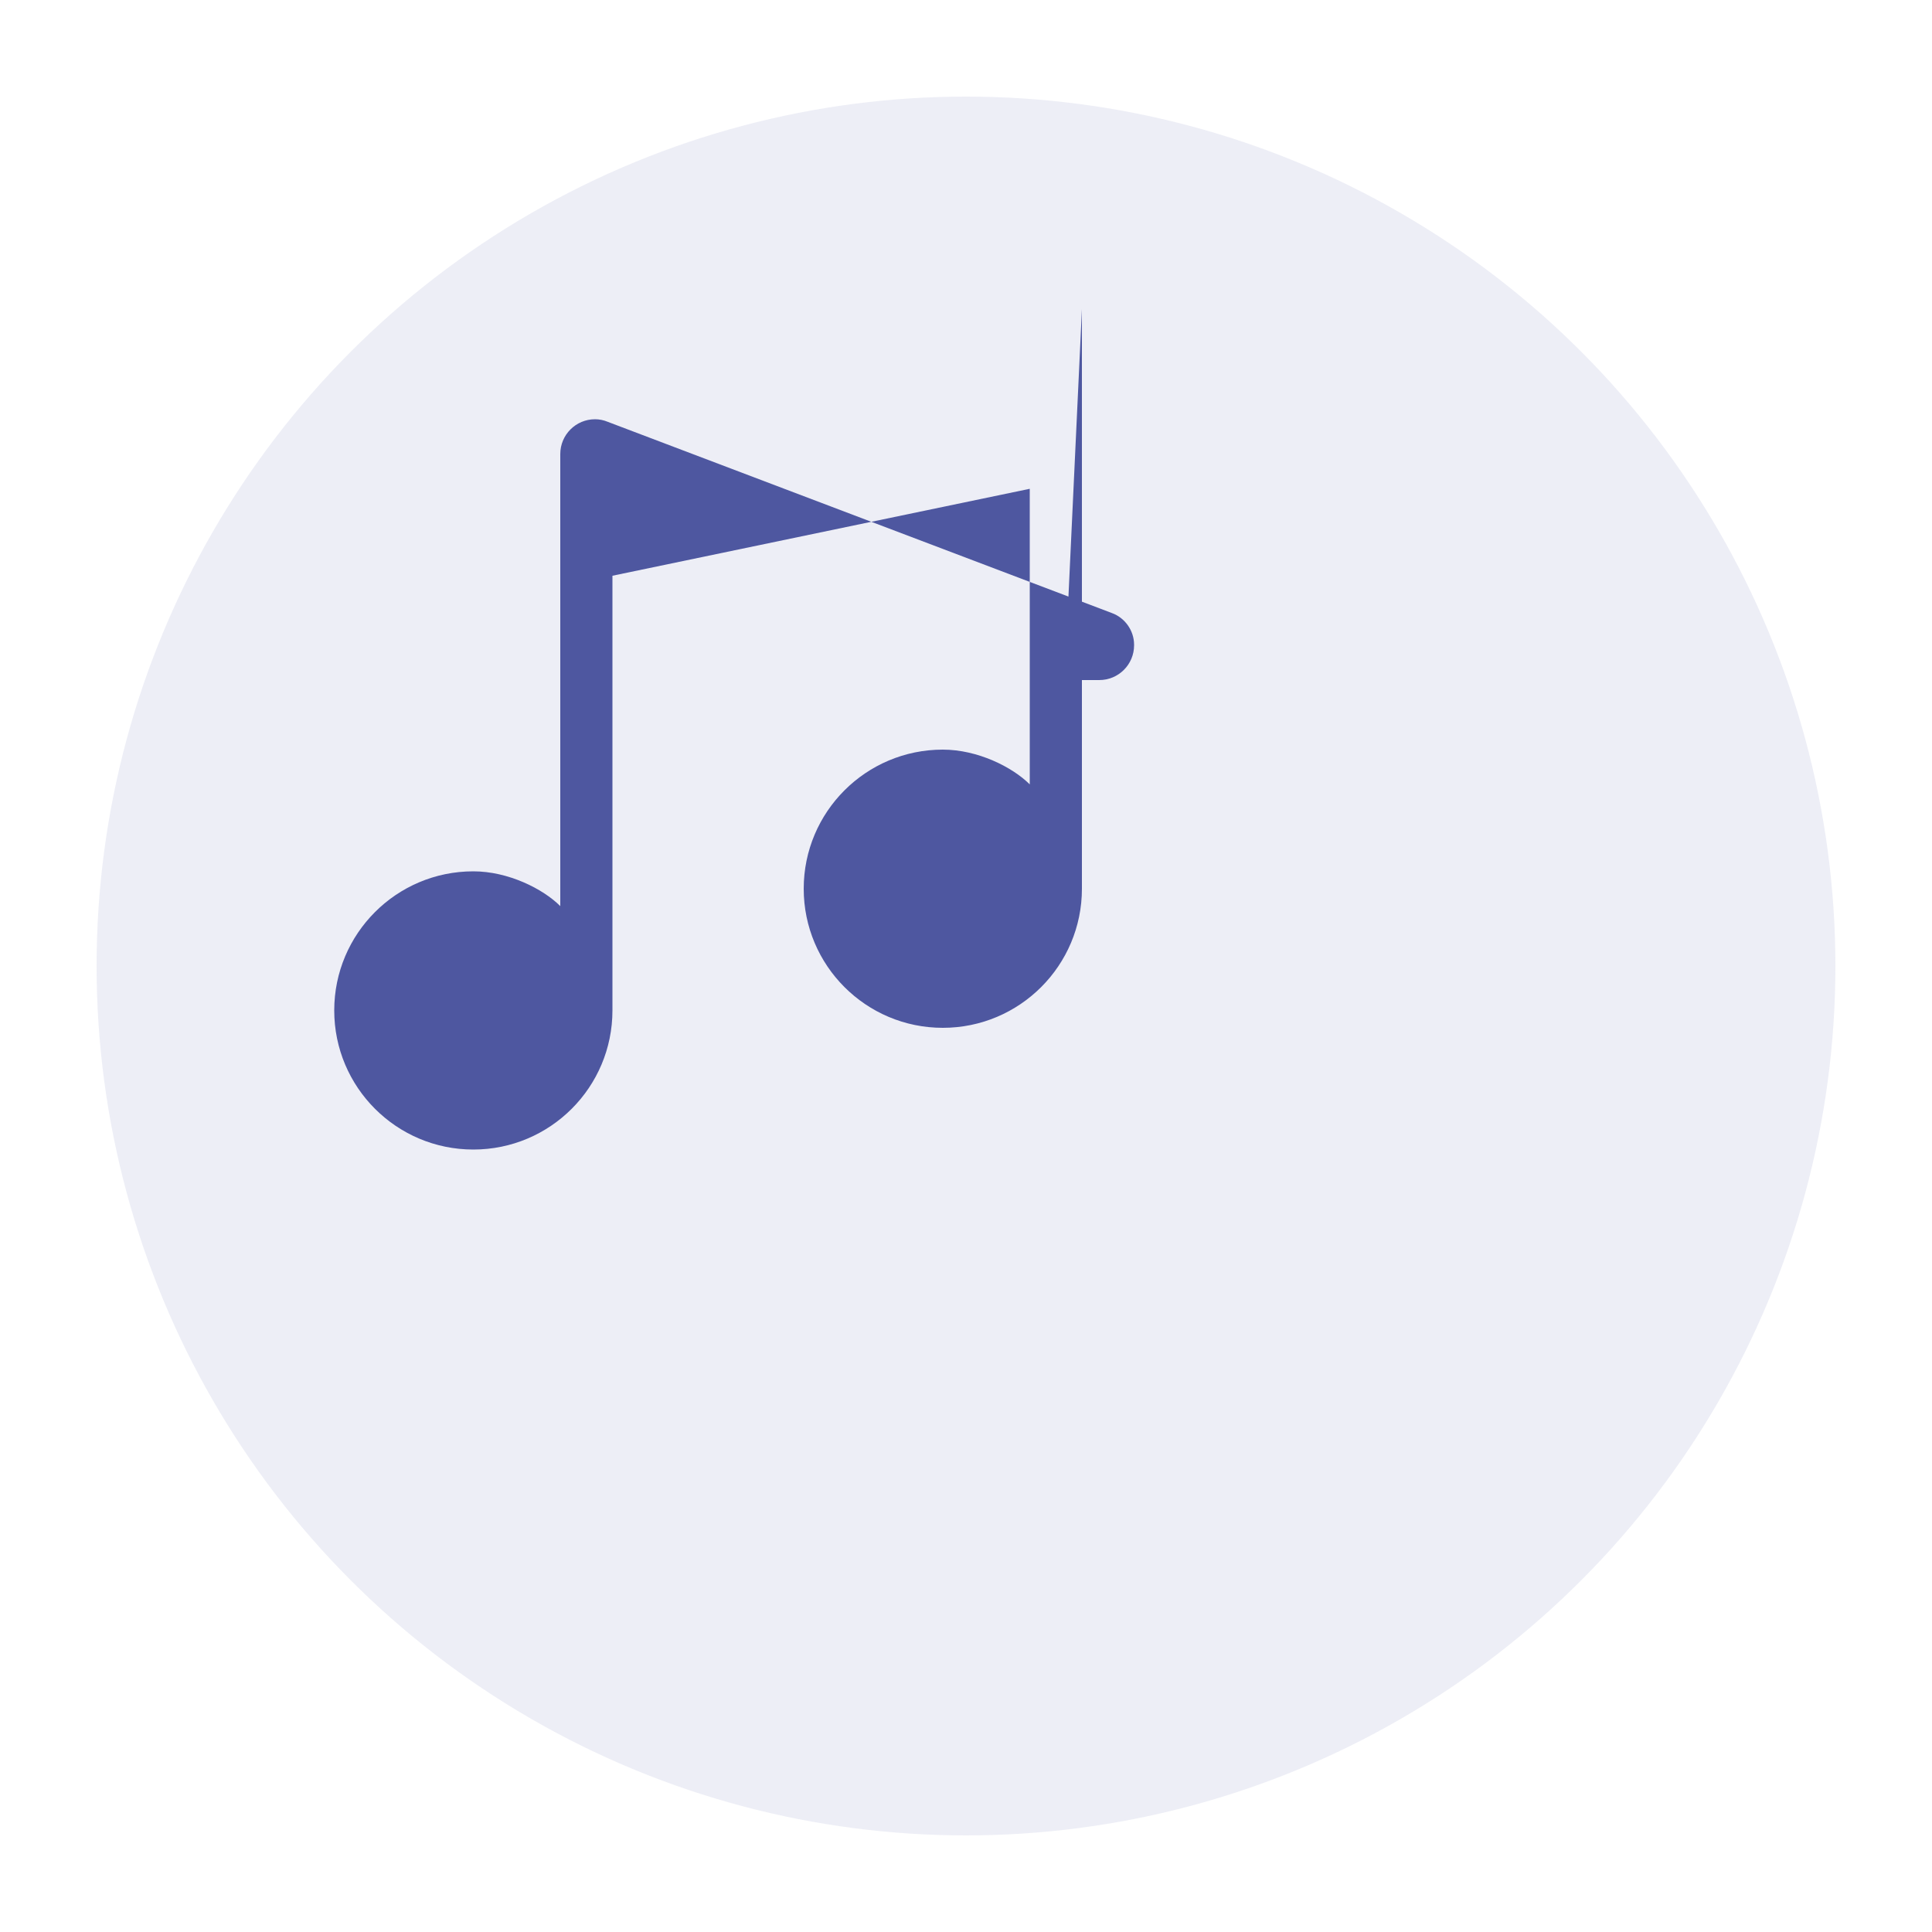 <svg xmlns="http://www.w3.org/2000/svg" viewBox="0 0 100 100" width="100" height="100">
  <!-- Background circle -->
  <circle cx="50" cy="50" r="45" fill="#4e57a0" opacity="0.1" />
  
  <!-- Music note -->
  <g transform="translate(20, 10) scale(0.6)">
    <path d="M60,10 C60,10 60,60 60,60 C60,66.627 54.627,72 48,72 C41.373,72 36,66.627 36,60 C36,53.373 41.373,48 48,48 C51,48 54,49.5 55.5,51 L55.5,25.5 L19.5,33 L19.5,70.5 C19.5,77.127 14.127,82.5 7.5,82.5 C0.873,82.5 -4.5,77.127 -4.5,70.5 C-4.5,63.873 0.873,58.5 7.5,58.5 C10.5,58.5 13.5,60 15,61.5 L15,22.5 C15,20.843 16.343,19.5 18,19.5 C18.371,19.5 18.742,19.575 19.086,19.719 L62.586,36.219 C63.696,36.62 64.5,37.718 64.5,38.952 L64.5,39 C64.5,40.657 63.157,42 61.5,42 L58.5,42 L58.5,42" fill="#4e57a0" />
  </g>
</svg>
